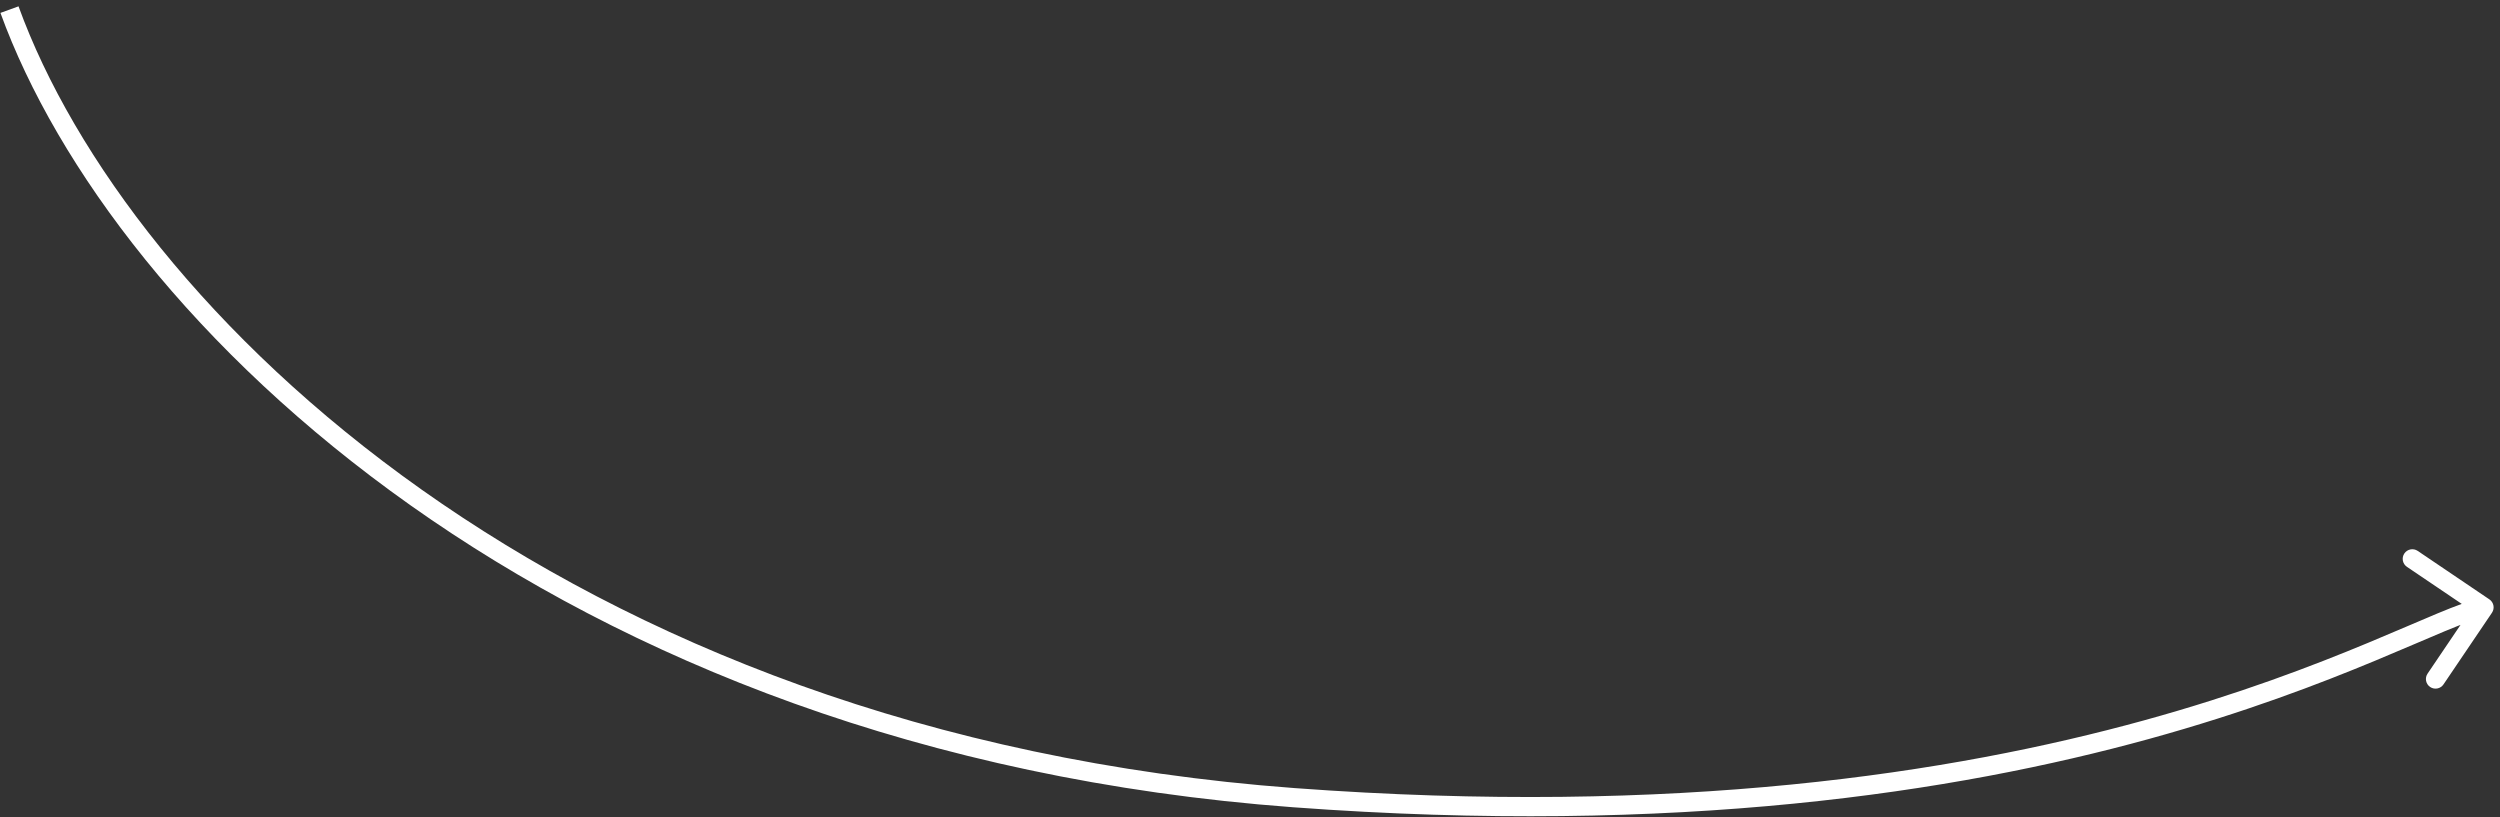 <?xml version="1.0" encoding="UTF-8"?> <svg xmlns="http://www.w3.org/2000/svg" width="260" height="85" viewBox="0 0 260 85" fill="none"><rect x="0" y="0" width="260" height="85" fill="#333333" stroke="none"/> <path d="M134.559 82.958L134.632 81.961L134.559 82.958ZM258.896 62.334C259.354 62.644 259.474 63.265 259.165 63.723L254.124 71.178C253.814 71.636 253.193 71.756 252.735 71.447C252.278 71.137 252.157 70.516 252.467 70.058L256.948 63.431L250.32 58.95C249.863 58.641 249.743 58.019 250.052 57.561C250.361 57.104 250.983 56.984 251.441 57.293L258.896 62.334ZM1.926 0.659C13.289 31.968 58.141 76.291 134.632 81.961L134.485 83.955C57.313 78.236 11.712 33.485 0.046 1.341L1.926 0.659ZM134.632 81.961C174.424 84.91 203.152 80.379 222.961 74.923C232.867 72.195 240.553 69.233 246.291 66.849C247.727 66.252 249.041 65.692 250.239 65.18C251.436 64.668 252.523 64.202 253.495 63.798C255.413 63.002 256.98 62.406 258.147 62.181L258.526 64.144C257.592 64.325 256.209 64.837 254.262 65.645C253.302 66.044 252.227 66.505 251.026 67.019C249.826 67.532 248.504 68.095 247.058 68.696C241.272 71.1 233.503 74.094 223.492 76.852C203.466 82.367 174.507 86.922 134.485 83.955L134.632 81.961Z" fill="white"></path> </svg> 